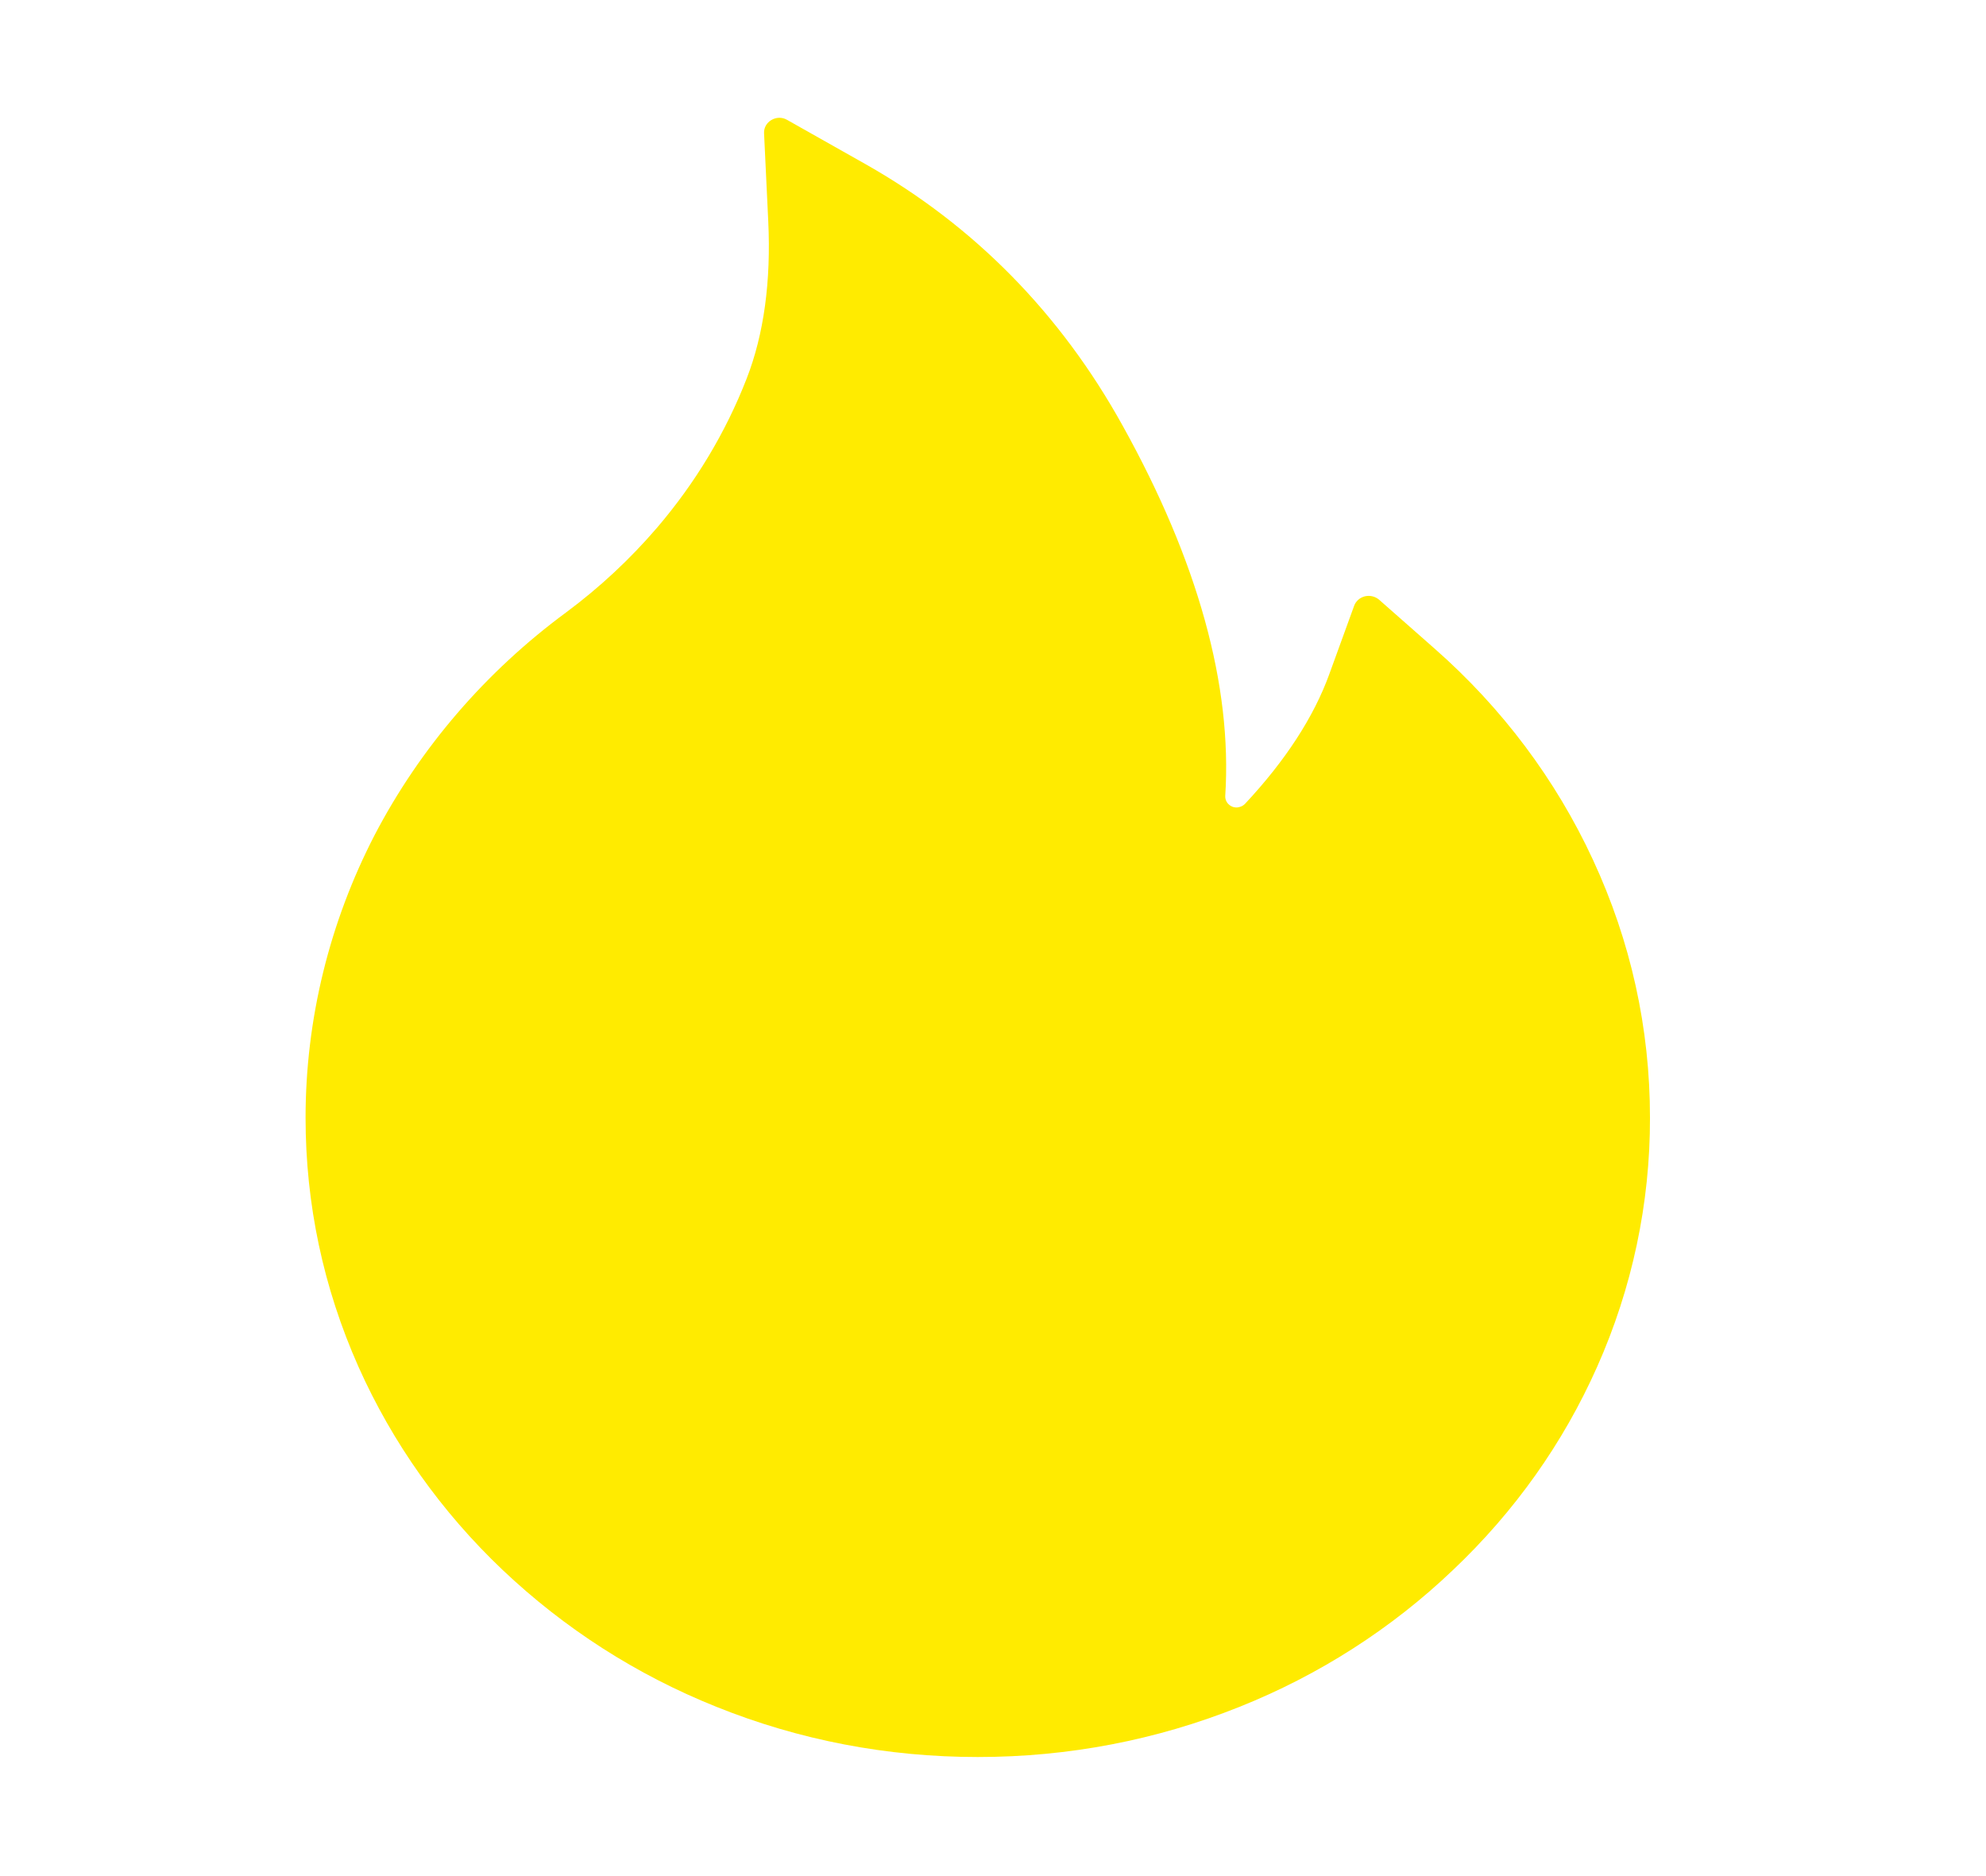 <svg width="36" height="34" viewBox="0 0 36 34" fill="none" xmlns="http://www.w3.org/2000/svg">
<g id="ant-design:fire-filled">
<path id="Vector" d="M28.874 15.579C28.202 14.128 27.225 12.826 26.004 11.754L24.997 10.867C24.962 10.838 24.921 10.817 24.877 10.807C24.832 10.796 24.786 10.797 24.741 10.807C24.697 10.818 24.656 10.839 24.622 10.869C24.588 10.899 24.562 10.936 24.547 10.977L24.097 12.215C23.816 12.992 23.3 13.786 22.57 14.566C22.522 14.616 22.466 14.629 22.428 14.633C22.39 14.636 22.331 14.629 22.279 14.583C22.231 14.543 22.207 14.483 22.21 14.423C22.338 12.425 21.715 10.17 20.351 7.716C19.223 5.678 17.654 4.087 15.695 2.978L14.265 2.171C14.079 2.065 13.84 2.205 13.85 2.414L13.926 4.008C13.978 5.097 13.847 6.06 13.535 6.86C13.154 7.839 12.607 8.749 11.908 9.566C11.421 10.133 10.87 10.647 10.264 11.097C8.804 12.173 7.617 13.552 6.792 15.131C5.969 16.723 5.54 18.476 5.539 20.254C5.539 21.821 5.861 23.338 6.498 24.77C7.113 26.147 8 27.398 9.111 28.452C10.233 29.514 11.534 30.351 12.985 30.932C14.487 31.536 16.079 31.842 17.724 31.842C19.368 31.842 20.96 31.536 22.463 30.935C23.91 30.358 25.225 29.515 26.336 28.455C27.458 27.393 28.337 26.151 28.95 24.773C29.586 23.346 29.912 21.809 29.909 20.257C29.909 18.637 29.563 17.063 28.874 15.579Z" fill="#FFEB00"/>
</g>
</svg>
